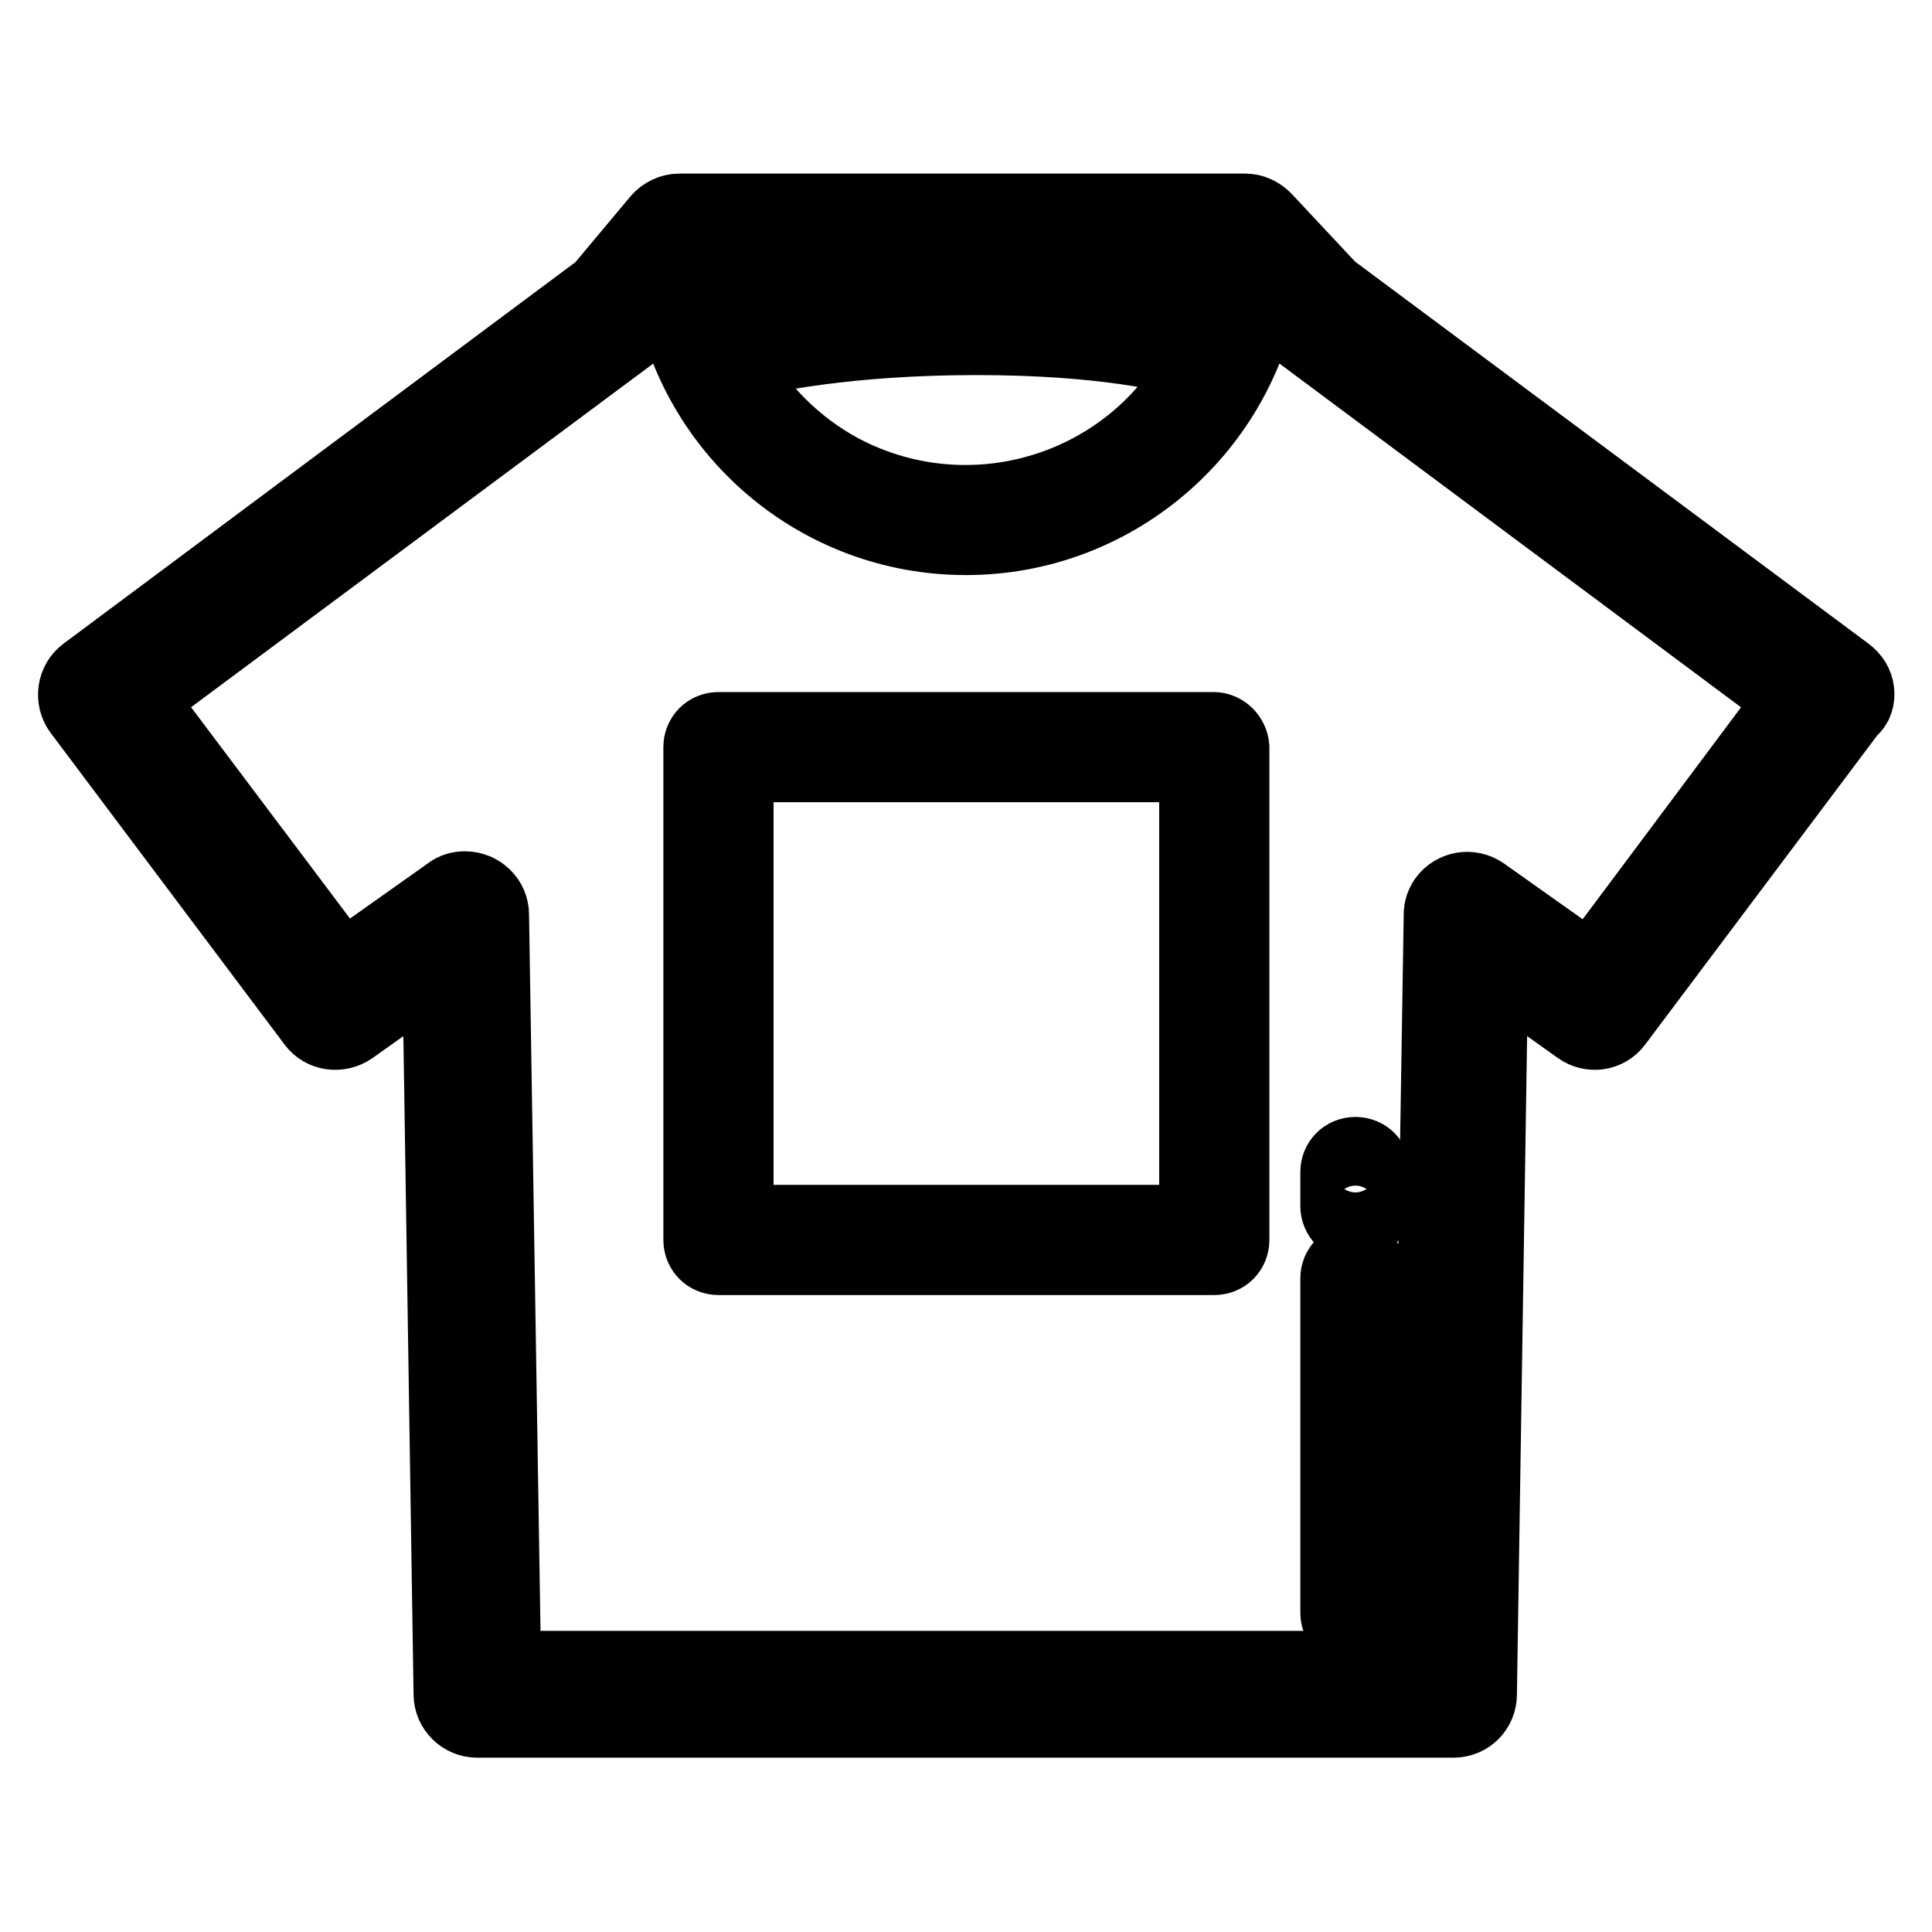 <?xml version="1.0" encoding="utf-8"?>
<!-- Svg Vector Icons : http://www.onlinewebfonts.com/icon -->
<!DOCTYPE svg PUBLIC "-//W3C//DTD SVG 1.1//EN" "http://www.w3.org/Graphics/SVG/1.1/DTD/svg11.dtd">
<svg version="1.1" xmlns="http://www.w3.org/2000/svg" xmlns:xlink="http://www.w3.org/1999/xlink" x="0px" y="0px" viewBox="0 0 256 256" enable-background="new 0 0 256 256" xml:space="preserve">
<g> <path stroke-width="10" fill-opacity="0" stroke="#000000"  d="M179.6,216c1.3,0,2.3-1,2.3-2.3v-44.3c0-1.3-1-2.3-2.3-2.3s-2.3,1-2.3,2.3v44.3 C177.3,215,178.3,216,179.6,216z M179.6,162.1c1.3,0,2.3-1,2.3-2.3v-4.5c0-1.3-1-2.3-2.3-2.3s-2.3,1-2.3,2.3v4.5 C177.3,161.1,178.3,162.1,179.6,162.1z"/> <path stroke-width="10" fill-opacity="0" stroke="#000000"  d="M246,91.6c-0.1-0.9-0.6-1.7-1.4-2.3l-68.4-50.9l-8.7-9.3c-0.7-0.7-1.6-1.1-2.5-1.1H90c-1,0-2,0.5-2.6,1.2 l-7.7,9.2L11.4,89.3c-1.5,1.1-1.8,3.3-0.7,4.8l0,0l31,41.3c1.1,1.5,3.2,1.8,4.8,0.7l11.8-8.4l1.5,96.8c0,1.9,1.6,3.4,3.4,3.4h129.4 c1.9,0,3.4-1.5,3.4-3.4l1.5-96.8l11.8,8.4c1.5,1.1,3.6,0.8,4.7-0.7l31-41.3C245.9,93.4,246.1,92.5,246,91.6L246,91.6z M160.9,43.8 c-3.9-1.3-13.7-3.7-31.5-3.7c-18.6,0-30.1,2.6-34.3,3.8C94,41,93.3,38,93,34.9h70C162.7,37.9,162,40.9,160.9,43.8L160.9,43.8z  M129.4,44.7c16.6,0,25.9,2.2,29.6,3.3c-9.1,17.1-30.4,23.6-47.6,14.5c-6.1-3.3-11.1-8.3-14.4-14.4C101.5,47,112.4,44.7,129.4,44.7 z M210.8,128.7l-14.4-10.2c-1.6-1.1-3.7-0.7-4.8,0.8c-0.4,0.6-0.6,1.2-0.6,1.9l-1.6,99.9H66.7l-1.6-99.9c0-1.9-1.6-3.4-3.5-3.4 c-0.7,0-1.4,0.2-1.9,0.6l-14.4,10.2l-27-35.9l65.9-49c0.2-0.2,0.4-0.3,0.6-0.6l4.1-4.9C92.1,57,108.4,71.2,128,71.2 c19.4,0,35.7-14,39.1-32.5l4.3,4.6c0.1,0.1,0.3,0.3,0.5,0.4l65.8,49L210.8,128.7z"/> <path stroke-width="10" fill-opacity="0" stroke="#000000"  d="M160.8,96.7H95.2c-1.3,0-2.3,1-2.3,2.3v65.3c0,1.3,1,2.3,2.3,2.3h65.7c1.3,0,2.3-1,2.3-2.3V99 C163.1,97.8,162.1,96.7,160.8,96.7L160.8,96.7z M158.5,162H97.5v-60.7h61.1V162z"/></g>
</svg>
